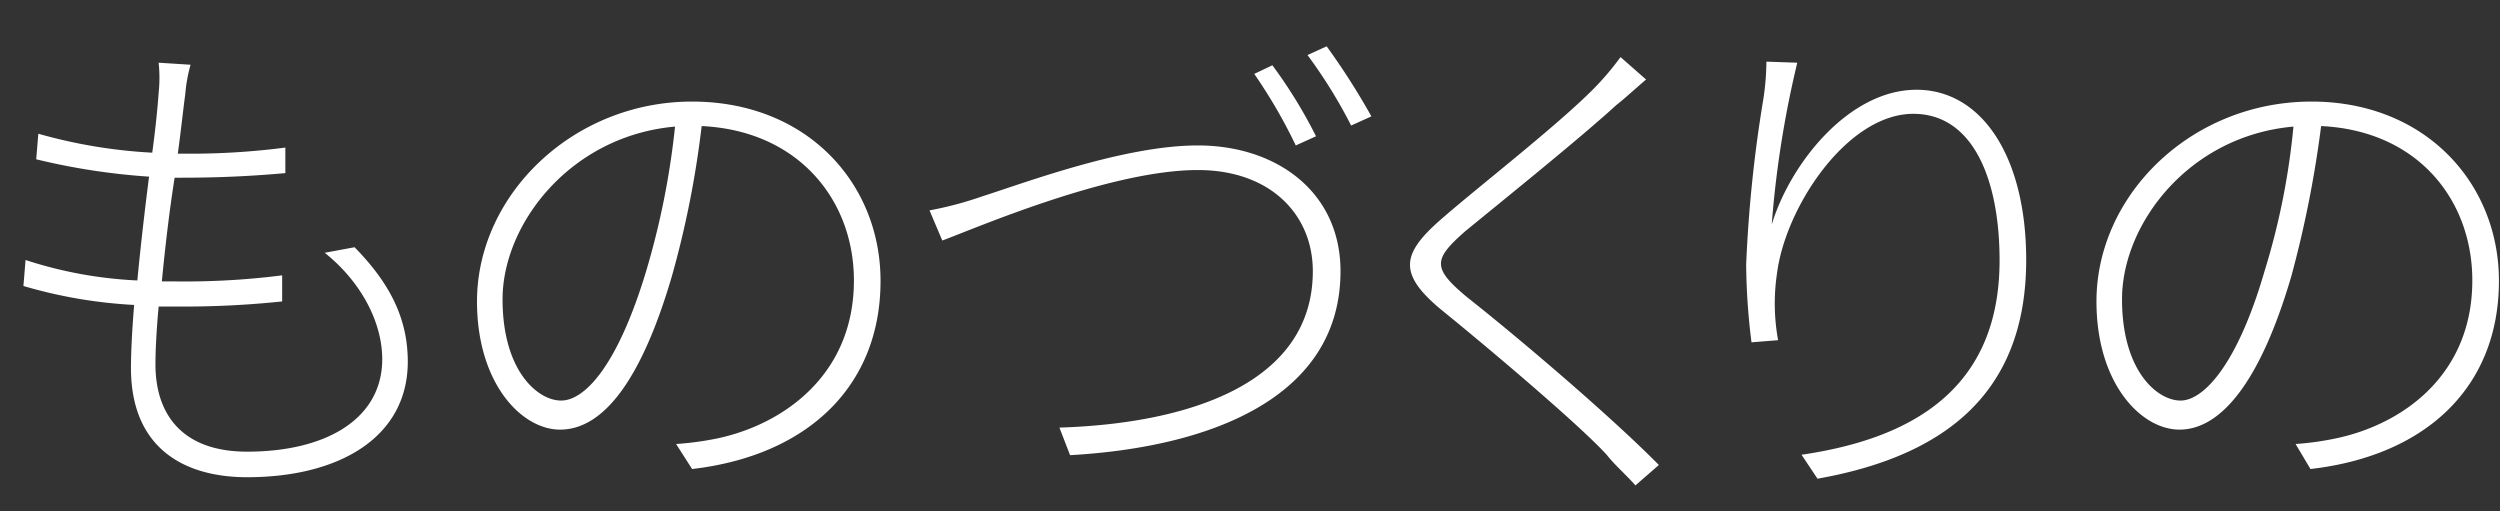 <svg id="title-3" xmlns="http://www.w3.org/2000/svg" width="234.8" height="48" viewBox="0 0 234.8 48">
  <rect x="0" y="0" width="234.8" height="48" fill="#333333" stroke="none"/>
<defs>
    <style>
      .cls-1 {
        fill: none;
      }

      .cls-2 {
        fill: #fff;
        fill-rule: evenodd;
      }
    </style>
  </defs>
  <rect id="rect" class="cls-1" width="1" height="48"/>
  <path id="現場でしか_味わえない_ものづくりの_醍醐味と歓び_" data-name="現場でしか 味わえない、 ものづくりの 醍醐味と歓び。" class="cls-2" d="M11249.5,5455.74c3.7,2.98,5.4,6.82,5.4,9.99,0,5.57-5.2,8.69-12.7,8.69-5.9,0-8.6-3.31-8.6-8.21,0-1.34.1-3.26,0.3-5.42h1.7a88.582,88.582,0,0,0,9.9-.48v-2.45a72.108,72.108,0,0,1-10.1.57h-1.2c0.3-3.12.7-6.57,1.2-9.74h0.6c3.7,0,6.6-.15,9.8-0.43v-2.4a69.165,69.165,0,0,1-9.8.57h-0.3c0.3-2.16.5-4.13,0.7-5.57a14.175,14.175,0,0,1,.5-2.78l-3-.19a13.383,13.383,0,0,1,0,2.83c-0.1,1.44-.3,3.41-0.6,5.62a48.238,48.238,0,0,1-10.7-1.78l-0.2,2.4a62.054,62.054,0,0,0,10.6,1.63c-0.4,3.12-.8,6.58-1.1,9.75a39.442,39.442,0,0,1-10.5-1.92l-0.2,2.44a45.042,45.042,0,0,0,10.4,1.78c-0.2,2.4-.3,4.51-0.3,5.91,0,7.63,5.1,10.27,10.9,10.27,8.8,0,15.1-3.84,15.1-10.85,0-4.08-1.7-7.39-5-10.75Zm30.2,1.68c-2.7,8.98-5.8,12.2-8,12.2s-5.5-2.79-5.5-9.51c0-7.1,6.4-15.36,16.2-16.22A74.706,74.706,0,0,1,11279.7,5457.42Zm4.3,18.63c10.8-1.25,17.7-7.73,17.7-17.67,0-9.16-6.9-16.84-17.7-16.84-11.2,0-20.2,8.78-20.2,18.77,0,7.72,4.2,12.04,7.8,12.04,4,0,7.6-4.51,10.5-14.4a90.82,90.82,0,0,0,2.8-14.11c9.1,0.43,14.3,6.96,14.3,14.5,0,8.93-6.7,13.53-12.8,14.83a28.78,28.78,0,0,1-3.9.53Zm54.5-37.92-1.7.81a49.009,49.009,0,0,1,3.9,6.72l1.9-.86A45.024,45.024,0,0,0,11338.5,5438.13Zm5.1-1.78-1.8.82a46.637,46.637,0,0,1,4.1,6.62l1.9-.86A66.286,66.286,0,0,0,11343.6,5436.35Zm-37.3,15.41,1.2,2.83c3-1.1,15.7-6.62,24-6.62,6.8,0,10.8,4.17,10.8,9.5,0,10.56-11.7,14.31-23.8,14.69l1,2.59c13.4-.76,25.4-5.52,25.4-17.28,0-7.44-6-11.81-13.4-11.81-6.9,0-16.1,3.46-20.3,4.8A33.666,33.666,0,0,1,11306.3,5451.76Zm64.9-14.4a25.63,25.63,0,0,1-2.2,2.64c-3.2,3.36-10.8,9.26-14.3,12.29-4,3.41-4.6,5.28-.3,8.83,4.5,3.65,12.9,10.75,15.5,13.59,0.7,0.91,1.9,1.96,2.7,2.88l2.2-1.92c-4.6-4.66-13.2-11.96-18-15.75-3.3-2.74-3.2-3.55-.2-6.19,3.7-3.03,10.9-8.83,14.2-11.86,0.7-.53,2.1-1.82,2.8-2.4Zm13.7,0.43a24.11,24.11,0,0,1-.3,3.6,126.387,126.387,0,0,0-1.6,15.46,61.685,61.685,0,0,0,.5,7.3l2.5-.2a19.109,19.109,0,0,1-.1-6.29c0.8-6.24,6.6-14.97,12.8-14.97,5.6,0,8.1,6.14,8.1,13.77,0,12.2-8.4,16.76-18.6,18.25l1.5,2.25c11.3-2.01,19.6-7.53,19.6-20.54,0-9.75-4.2-15.99-10.3-15.99-6.4,0-11.9,7.01-13.6,12.67a96.233,96.233,0,0,1,2.4-15.21Zm46.8,19.63c-2.6,8.98-5.8,12.2-7.9,12.2-2.2,0-5.5-2.79-5.5-9.51,0-7.1,6.3-15.36,16.1-16.22A67.024,67.024,0,0,1,11431.7,5457.42Zm4.3,18.63c10.9-1.25,17.7-7.73,17.7-17.67,0-9.16-6.9-16.84-17.6-16.84-11.3,0-20.2,8.78-20.2,18.77,0,7.72,4.2,12.04,7.8,12.04,3.9,0,7.6-4.51,10.5-14.4a104.224,104.224,0,0,0,2.8-14.11c9.1,0.43,14.2,6.96,14.2,14.5,0,8.93-6.6,13.53-12.8,14.83a27.2,27.2,0,0,1-3.8.53Z" transform="translate(-11219 -5432)"/>
</svg>
